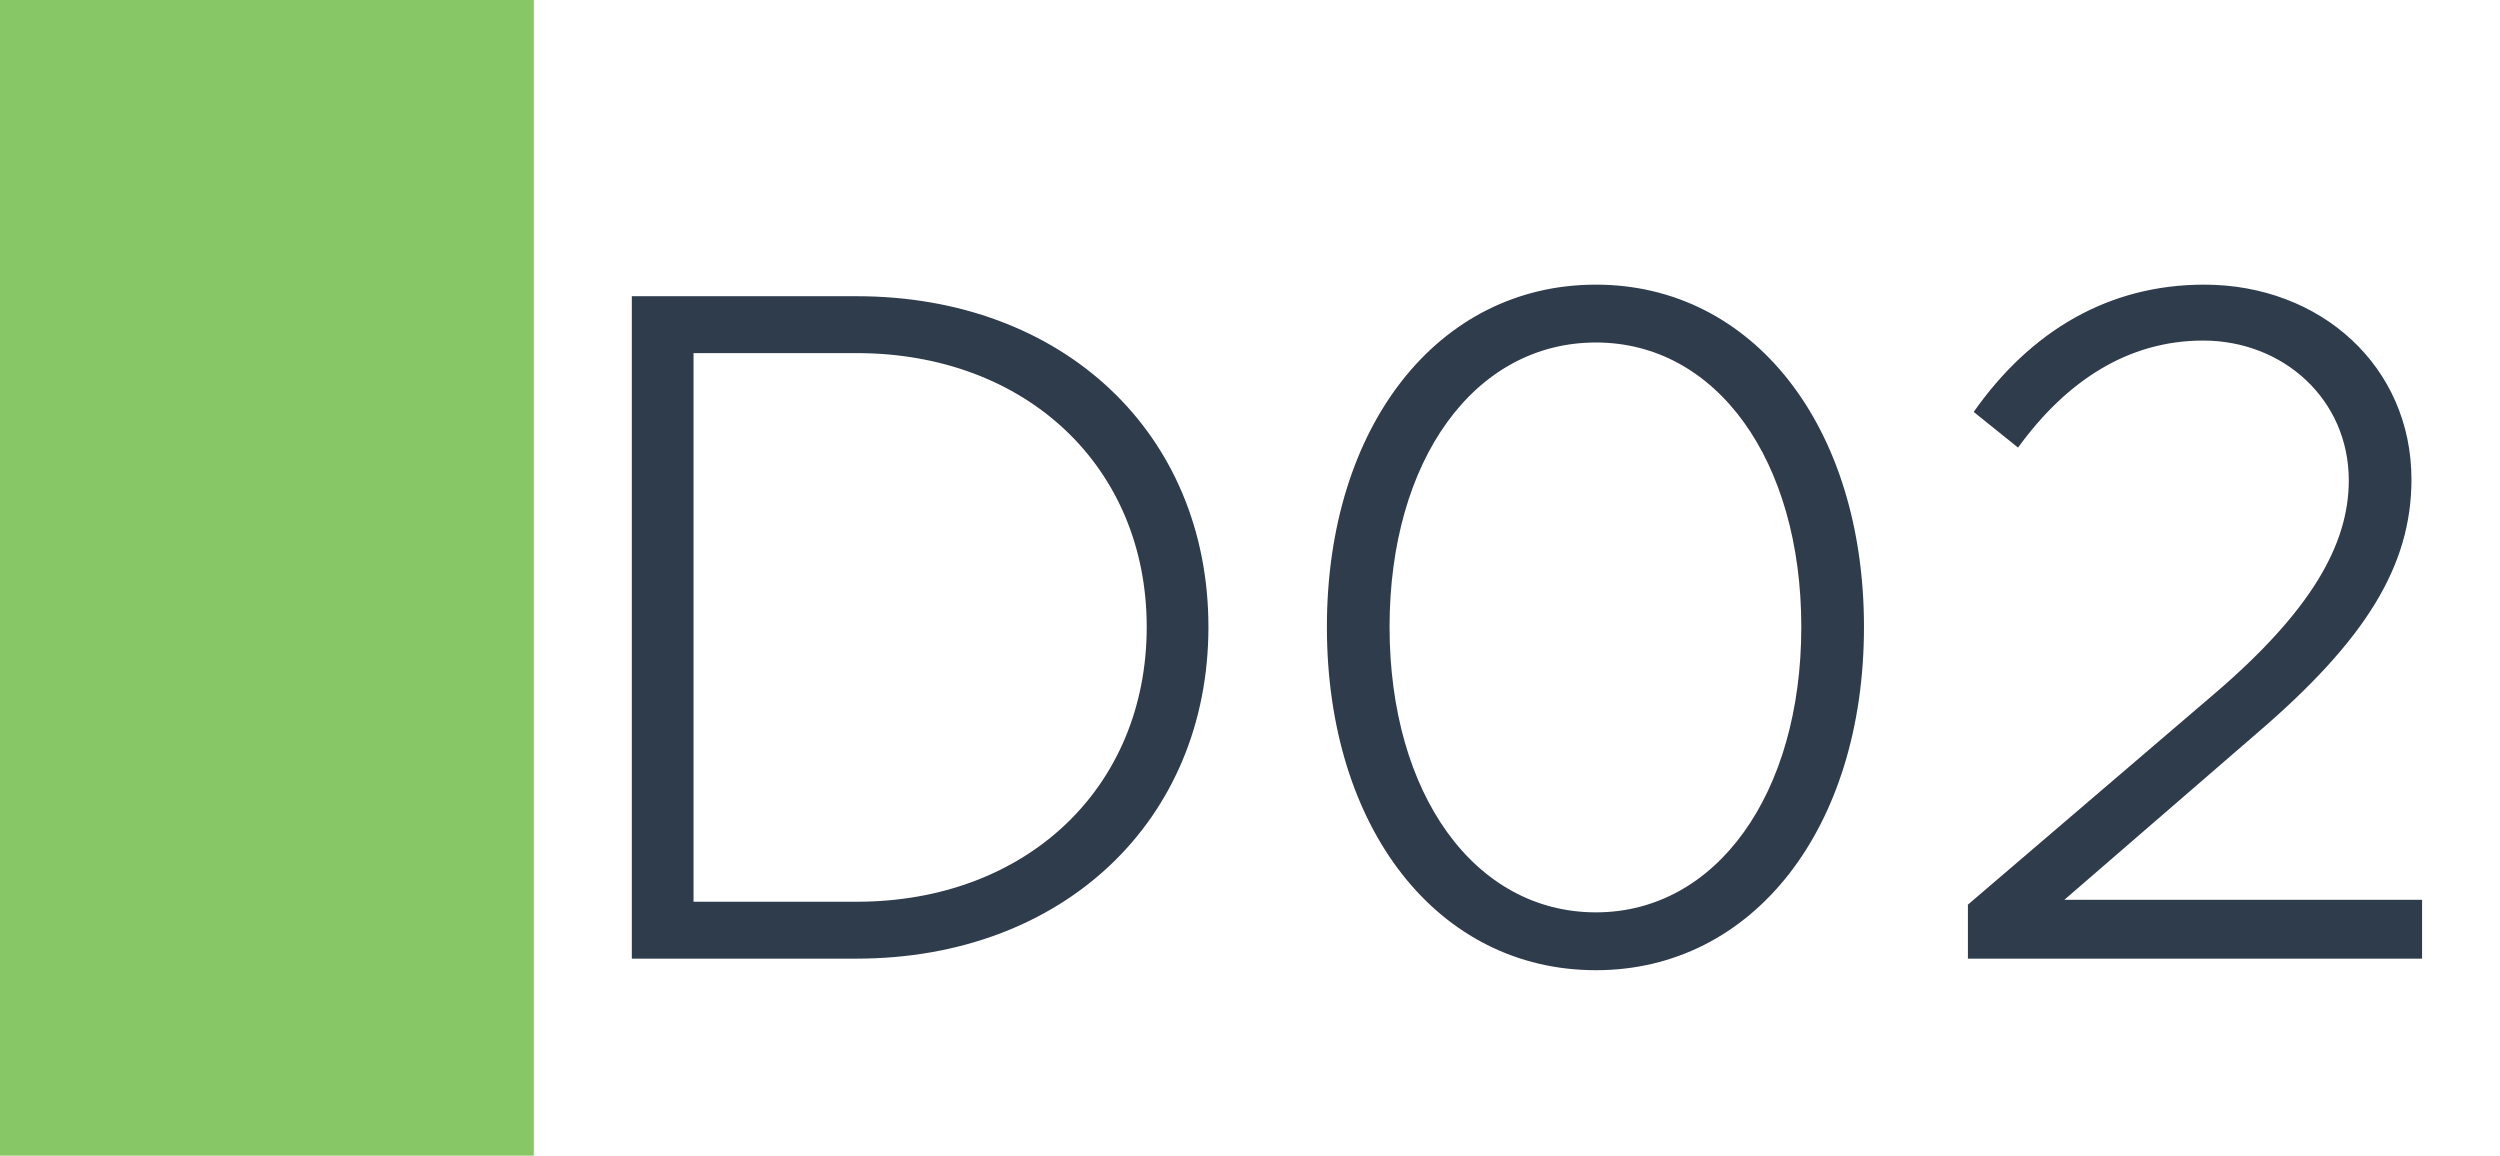 <svg width="1789" height="827" viewBox="0 0 1789 827" fill="none" xmlns="http://www.w3.org/2000/svg">
<rect width="1789" height="827" fill="white"/>
<rect width="382" height="827" fill="#87C765"/>
<path d="M452.132 686V211.97H612.902C760.562 211.97 864.752 309.95 864.752 448.64C864.752 587.33 760.562 686 612.902 686H452.132ZM496.292 645.29H612.902C734.342 645.29 820.592 563.87 820.592 448.64C820.592 334.1 734.342 252.68 612.902 252.68H496.292V645.29ZM1142.04 694.28C1028.88 694.28 949.525 592.85 949.525 448.64C949.525 305.12 1028.88 203.69 1142.04 203.69C1254.51 203.69 1333.86 305.12 1333.86 448.64C1333.86 592.85 1254.51 694.28 1142.04 694.28ZM1142.04 652.88C1228.29 652.88 1289.01 568.01 1289.01 448.64C1289.01 329.27 1228.29 245.09 1142.04 245.09C1055.1 245.09 994.375 329.27 994.375 448.64C994.375 568.01 1055.1 652.88 1142.04 652.88ZM1408.24 686V647.36L1584.88 496.25C1652.5 438.29 1680.79 390.68 1680.79 343.76C1680.79 285.8 1633.87 243.71 1576.6 243.71C1522.78 243.71 1478.62 272.69 1444.12 320.3L1412.38 294.77C1453.09 236.81 1508.98 203.69 1577.29 203.69C1660.78 203.69 1725.64 262.34 1725.64 343.07C1725.64 405.17 1692.52 458.3 1615.24 524.54L1477.24 643.91H1733.23V686H1408.24Z" fill="#2F3C4C"/>
</svg>
